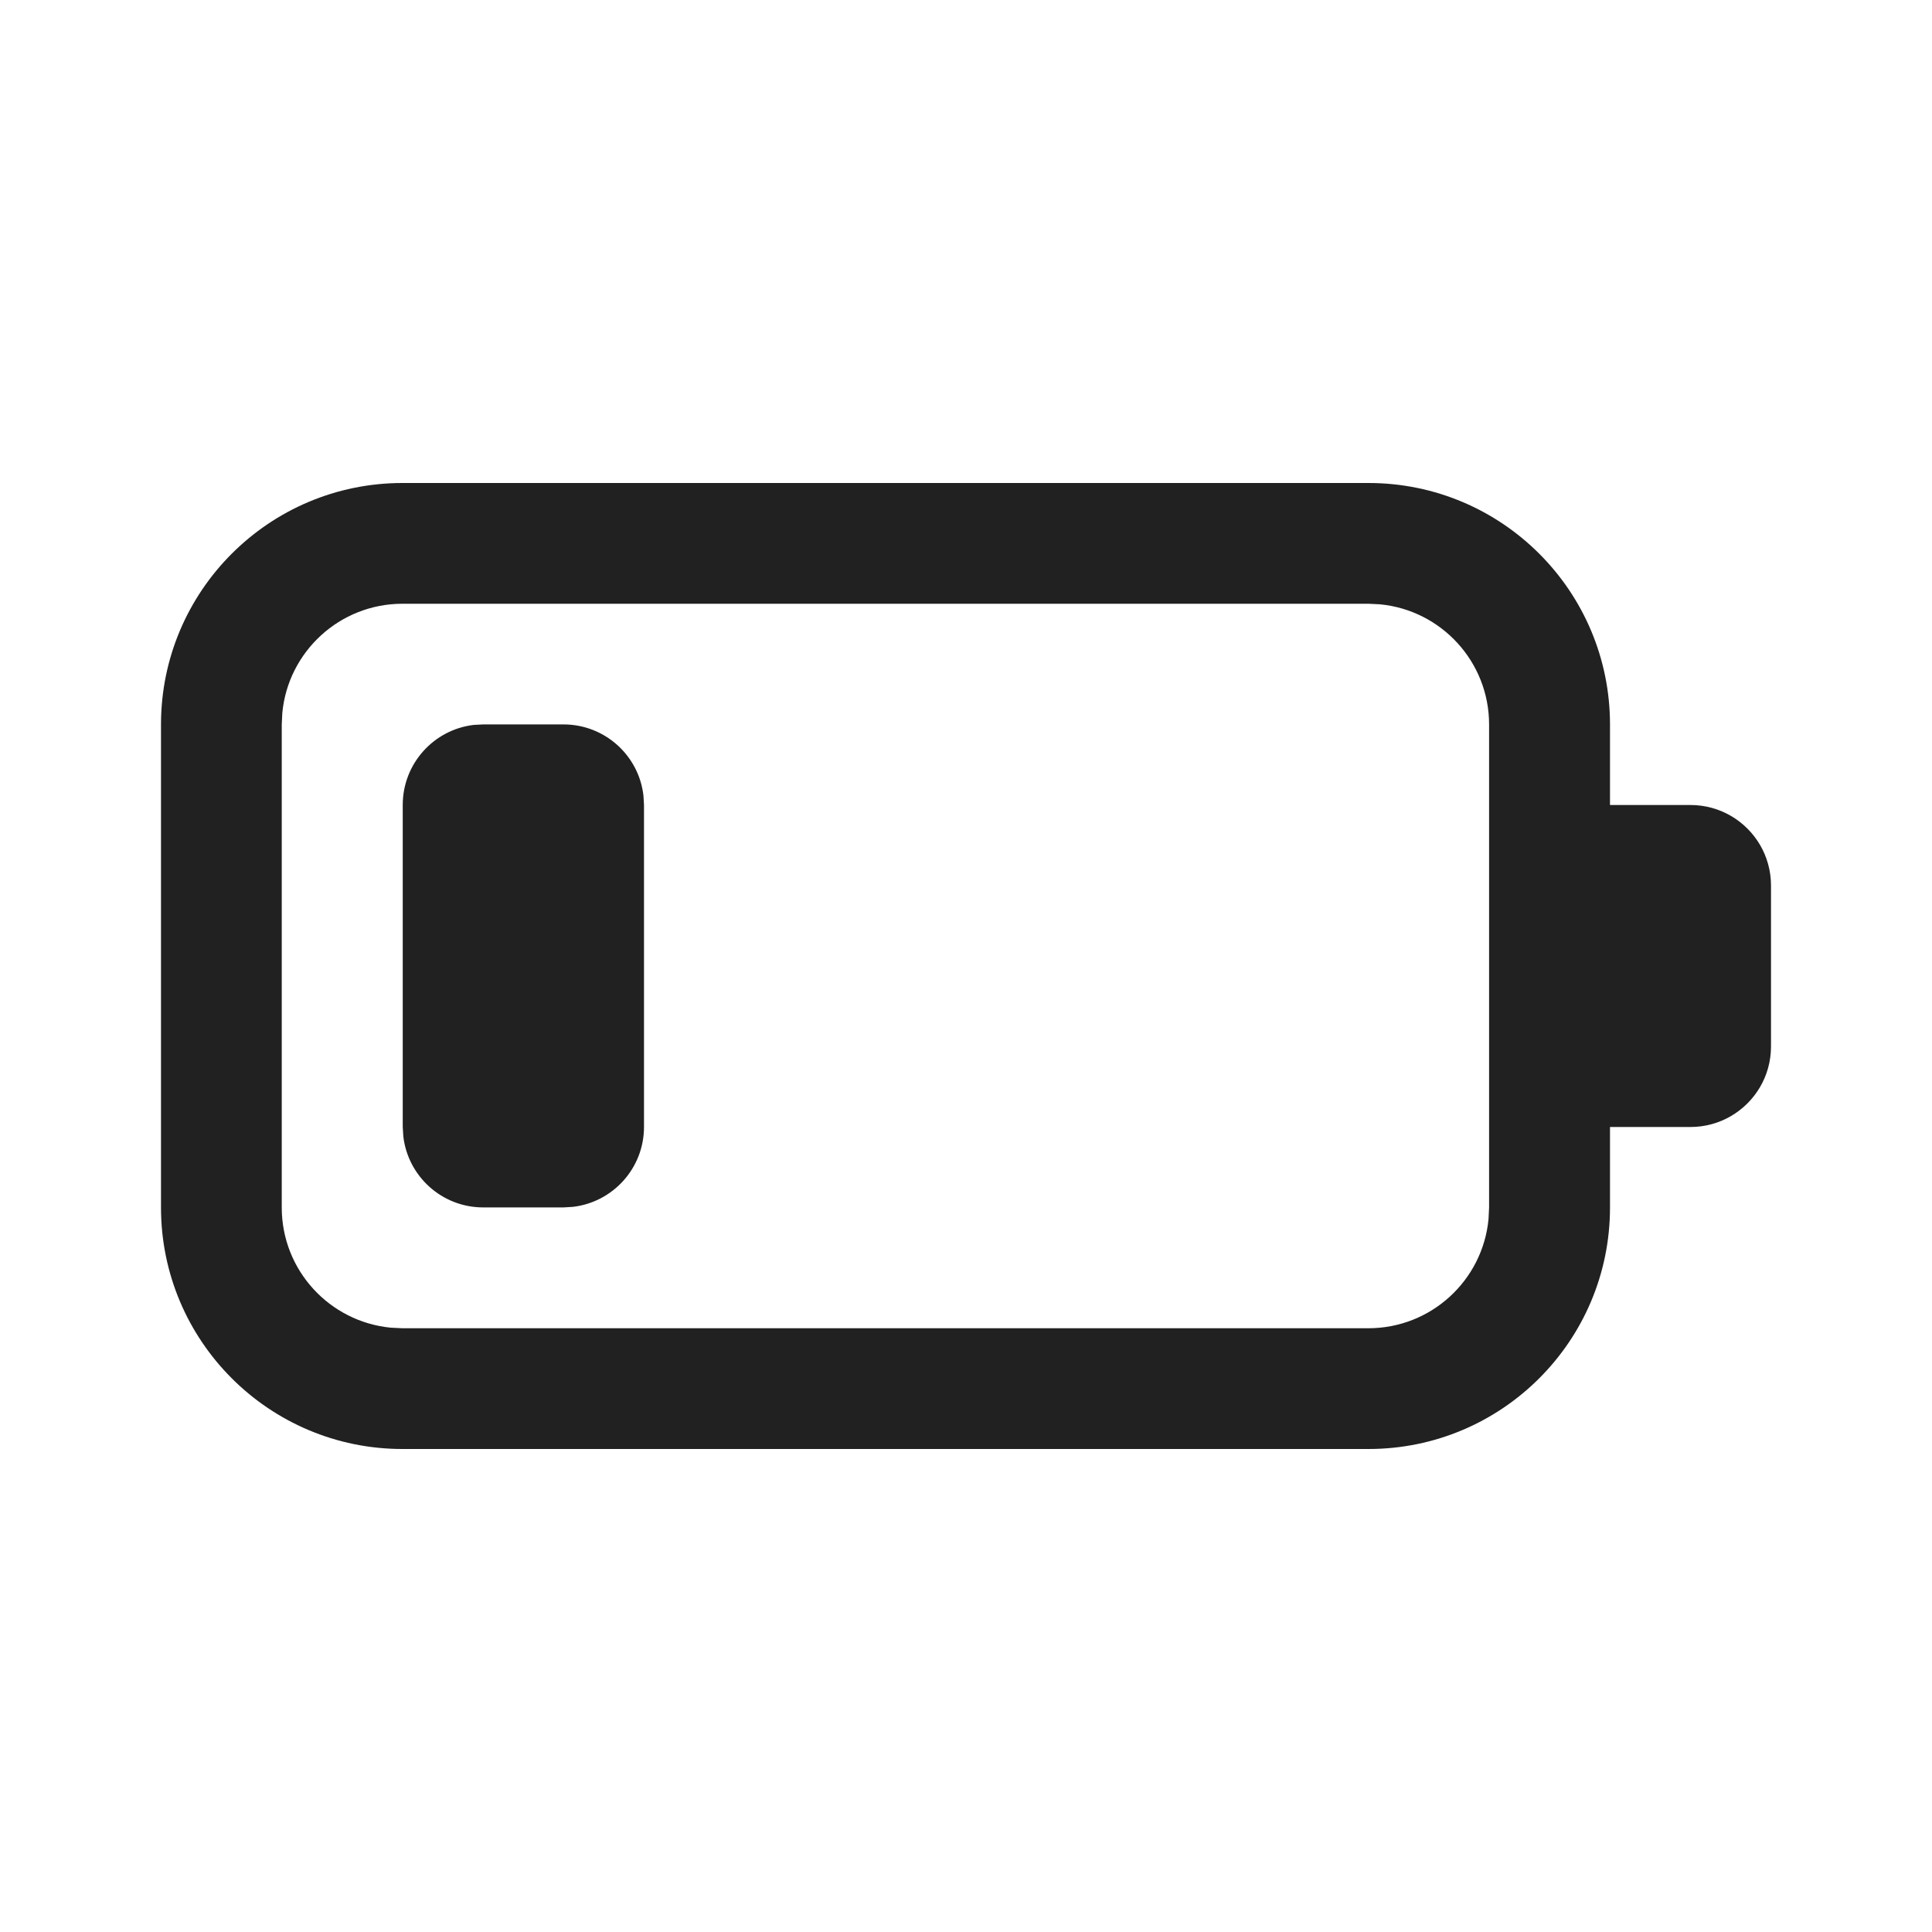 <?xml version="1.0" encoding="UTF-8"?>
<svg width="800px" height="800px" viewBox="0 0 24 24" version="1.1" xmlns="http://www.w3.org/2000/svg" xmlns:xlink="http://www.w3.org/1999/xlink">
    
    <title>ic_fluent_battery_1_24_regular</title>
    <desc>Created with Sketch.</desc>
    <g id="🔍-Product-Icons" stroke="none" stroke-width="1" fill="none" fill-rule="evenodd">
        <g id="ic_fluent_battery_1_24_regular" fill="#212121" fill-rule="nonzero">
            <path d="M17,6 C18.657,6 20,7.343 20,9 L20,10 L21,10 C21.182,10 21.353,10.049 21.5,10.134 C21.799,10.307 22,10.63 22,11 L22,13 C22,13.37 21.799,13.693 21.5,13.866 C21.353,13.951 21.182,14 21,14 L20,14 L20,15 C20,16.657 18.657,18 17,18 L5,18 C3.343,18 2,16.657 2,15 L2,9 C2,7.343 3.343,6 5,6 L17,6 Z M16.998,7.5 L5,7.5 C4.22,7.5 3.579,8.095 3.507,8.856 L3.5,9 L3.5,15 C3.5,15.78 4.095,16.42 4.855,16.493 L5,16.5 L16.998,16.5 C17.778,16.5 18.419,15.905 18.491,15.144 L18.498,15 L18.498,9 C18.498,8.22 17.903,7.58 17.143,7.507 L16.998,7.5 Z M6.003,8.999 L7,8.999 C7.513,8.999 7.936,9.385 7.993,9.882 L8,9.999 L8,13.999 C8,14.512 7.614,14.934 7.117,14.992 L7,14.999 L6.003,14.999 C5.49,14.999 5.067,14.613 5.01,14.115 L5.003,13.999 L5.003,9.999 C5.003,9.486 5.389,9.063 5.886,9.005 L6.003,8.999 L7,8.999 L6.003,8.999 Z" id="🎨-Color">
</path>
        </g>
    </g>
</svg>